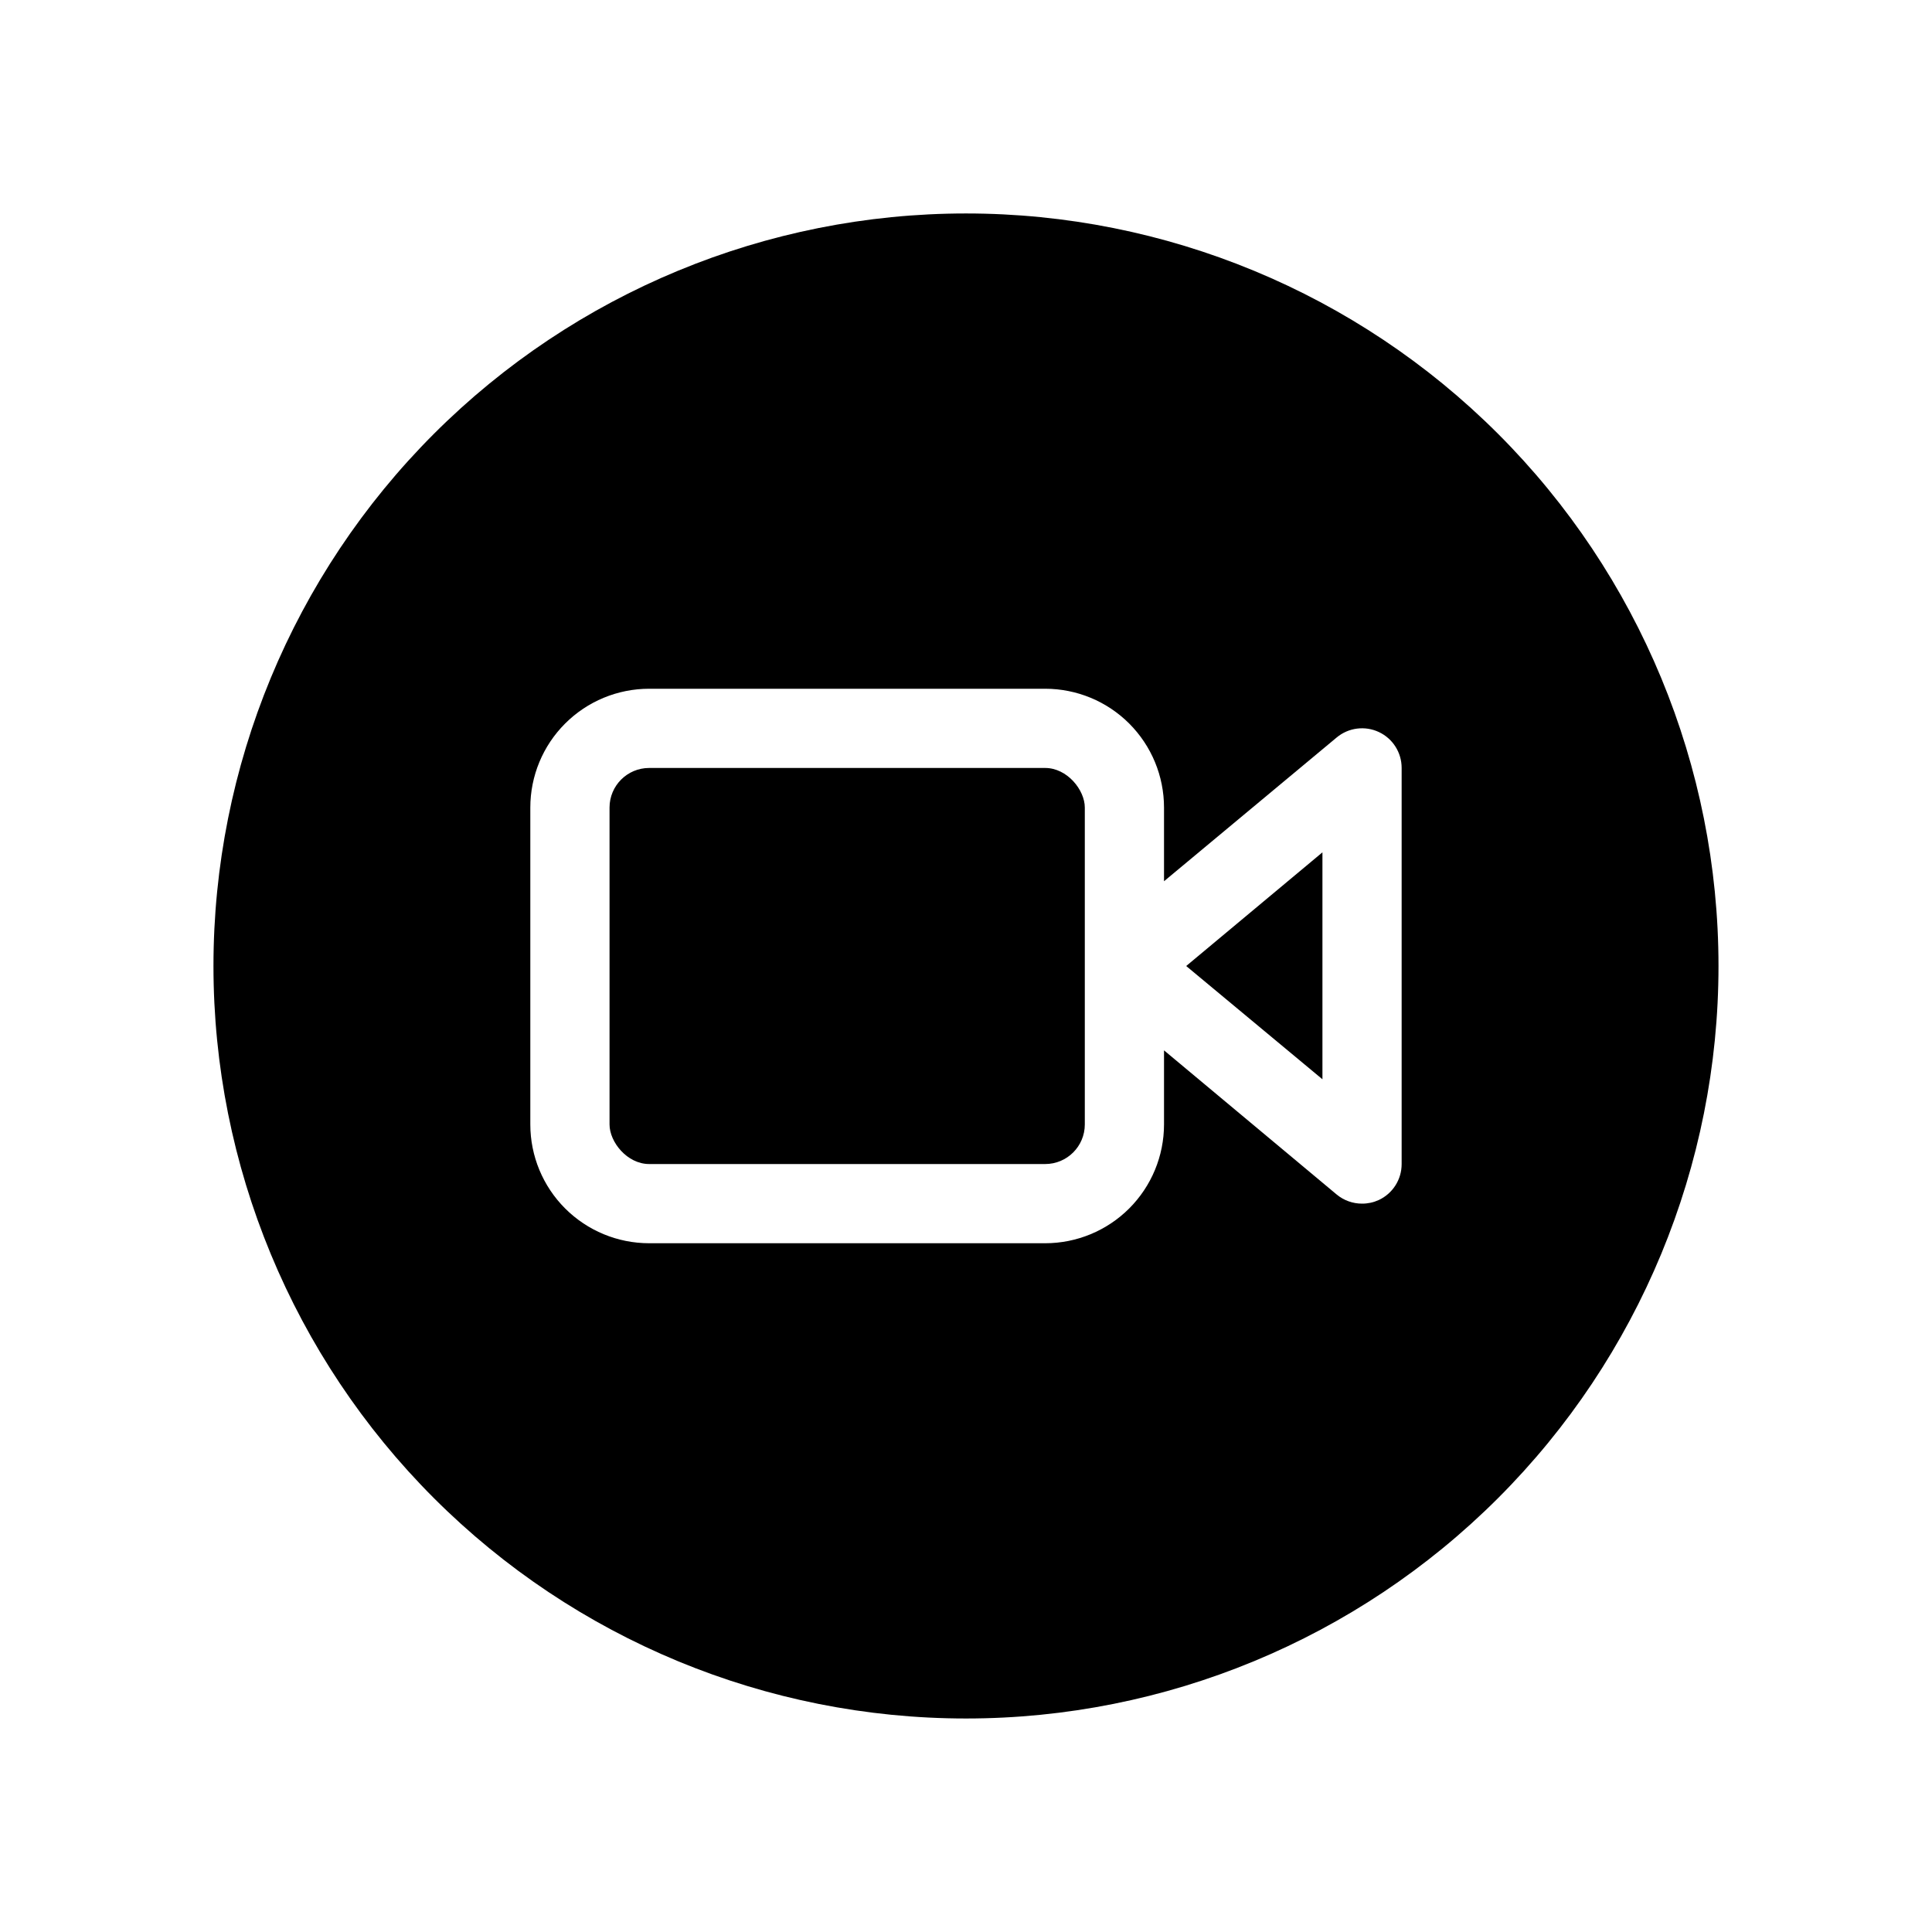 <?xml version="1.0" encoding="UTF-8"?>
<!-- Uploaded to: SVG Repo, www.svgrepo.com, Generator: SVG Repo Mixer Tools -->
<svg fill="#000000" width="800px" height="800px" version="1.1" viewBox="144 144 512 512" xmlns="http://www.w3.org/2000/svg">
 <g>
  <path d="m494.46 430.02v-60.141l-36.105 30.125z"/>
  <path d="m400 200.57c-52.891 0-103.62 21.012-141.02 58.41s-58.41 88.125-58.41 141.02 21.012 103.61 58.41 141.01c37.398 37.402 88.125 58.41 141.02 58.41s103.61-21.008 141.01-58.41c37.402-37.398 58.41-88.121 58.41-141.01s-21.008-103.62-58.41-141.02c-37.398-37.398-88.121-58.41-141.01-58.41zm115.45 251.91c0.012 4.098-2.367 7.828-6.086 9.551-1.383 0.629-2.887 0.953-4.41 0.945-2.449 0.004-4.828-0.852-6.715-2.414l-45.762-38.207v19.629c0 8.348-3.32 16.359-9.223 22.266-5.906 5.902-13.918 9.223-22.266 9.223h-104.96c-8.352 0-16.359-3.32-22.266-9.223-5.906-5.906-9.223-13.918-9.223-22.266v-83.969c0-8.352 3.316-16.363 9.223-22.266 5.906-5.906 13.914-9.223 22.266-9.223h104.96c8.348 0 16.359 3.316 22.266 9.223 5.902 5.902 9.223 13.914 9.223 22.266v19.523l45.762-38.102c3.129-2.609 7.488-3.168 11.176-1.438 3.691 1.73 6.043 5.441 6.035 9.52z"/>
  <path d="m316.03 347.52h104.96c5.797 0 10.496 5.797 10.496 10.496v83.969c0 5.797-4.699 10.496-10.496 10.496h-104.96c-5.797 0-10.496-5.797-10.496-10.496v-83.969c0-5.797 4.699-10.496 10.496-10.496z"/>
 </g>
</svg>